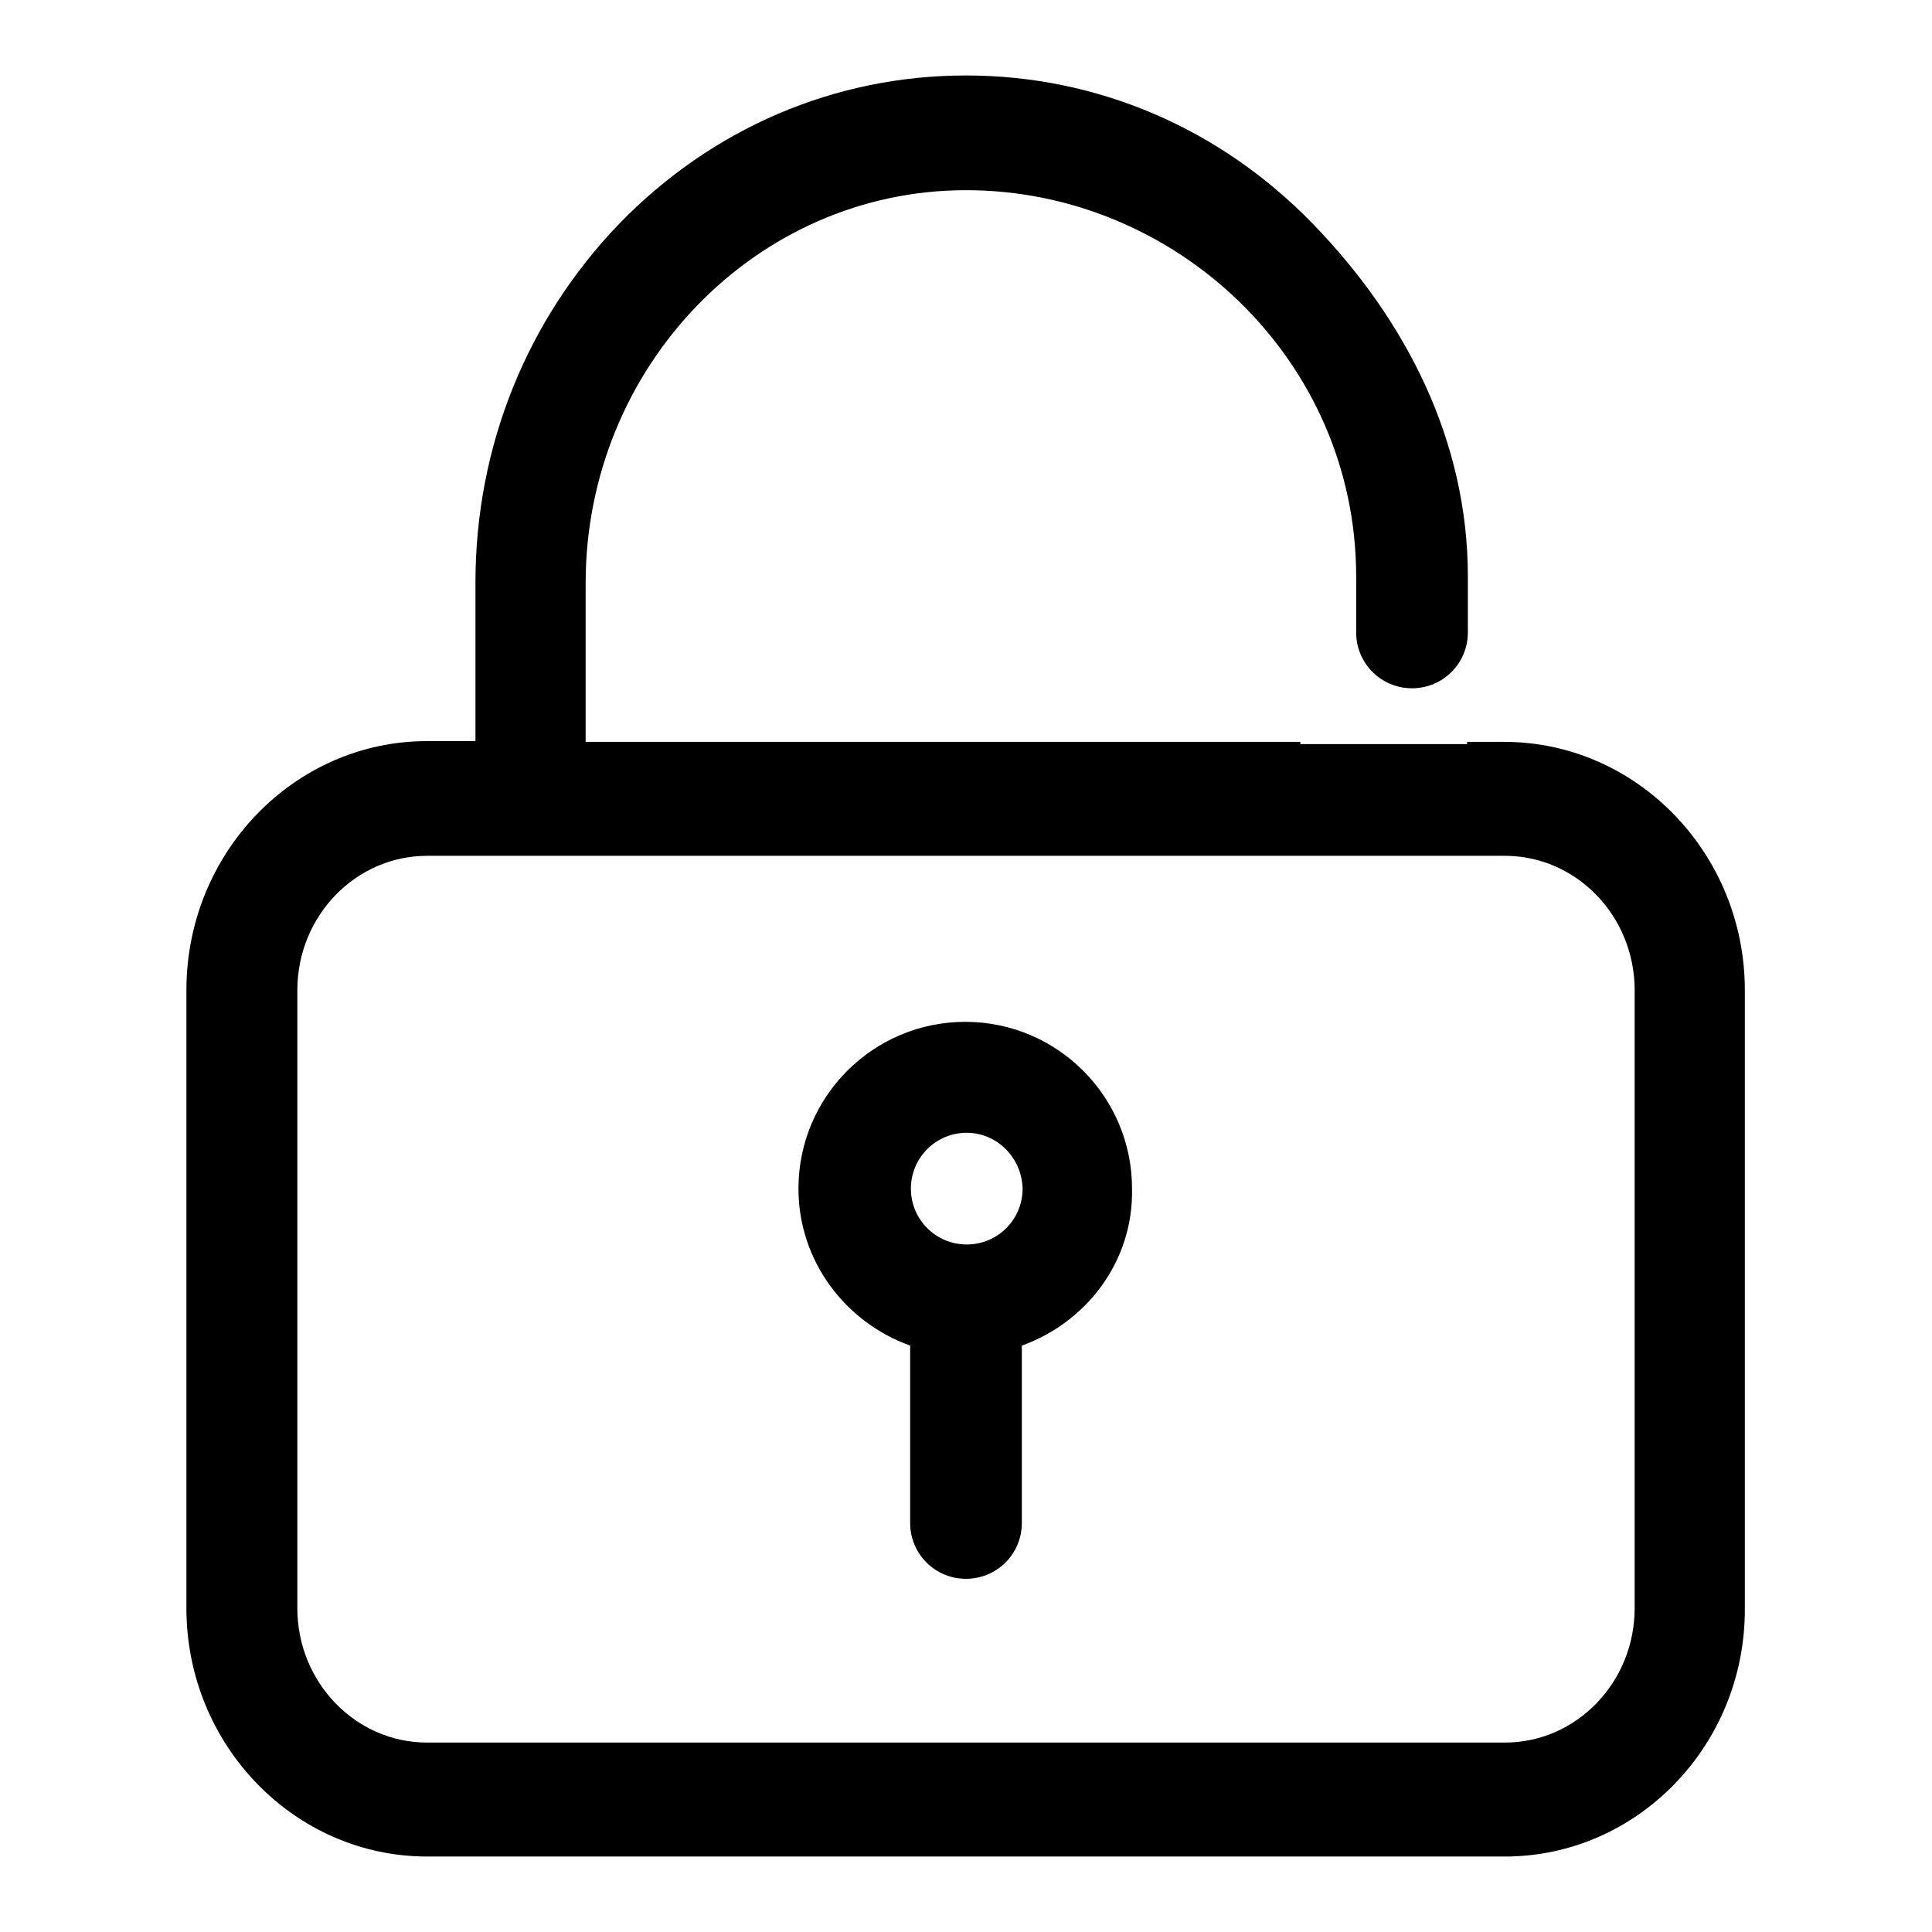 <?xml version="1.0" encoding="utf-8"?>
<!-- Svg Vector Icons : http://www.onlinewebfonts.com/icon -->
<!DOCTYPE svg PUBLIC "-//W3C//DTD SVG 1.1//EN" "http://www.w3.org/Graphics/SVG/1.1/DTD/svg11.dtd">
<svg version="1.1" xmlns="http://www.w3.org/2000/svg" xmlns:xlink="http://www.w3.org/1999/xlink" x="0px" y="0px" viewBox="0 0 256 256" enable-background="new 0 0 256 256" xml:space="preserve">
<g><g><path fill="#000000" d="M199.4,246H56.6c-17.6,0-31.9-14.8-31.9-32.9v-81.9c0-18.2,14.3-33,31.9-33H63v-21c0-18,6.8-34.8,19-47.5C94.3,17,110.6,10,128,10c17.4,0,33.7,7,46,19.7c12.3,12.7,20.5,28.7,20.5,46.7c0,1.6,0,5,0,7.4c0,4.1-3.3,7.4-7.4,7.4c-4.1,0-7.4-3.3-7.4-7.4c0,0,0-5.9,0-7.4c0-28.7-23.9-51.2-51.7-51.2c-27.8,0-50.4,23.4-50.4,52.1v21h94.7v0.3h22.1v-0.3h4.9c17.6,0,31.9,14.8,31.9,32.9v81.9C231.3,231.2,217,246,199.4,246z M216.6,131.2c0-9.8-7.7-17.8-17.2-17.8h-6.5H63h-6.4c-9.5,0-17.2,8-17.2,17.8v81.9c0,9.8,7.7,17.8,17.2,17.8h142.8c9.5,0,17.2-8,17.2-17.8l0,0L216.6,131.2L216.6,131.2z M135.4,178.3v23.5c0,4.1-3.3,7.4-7.4,7.4c-4.1,0-7.4-3.3-7.4-7.4v-23.5c-8.6-3.1-14.8-11.2-14.8-20.8c0-12.2,9.9-22.1,22.1-22.1c12.2,0,22.1,9.9,22.1,22.1C150.2,167.1,144,175.2,135.4,178.3z M128.1,150.1c-4.1,0-7.4,3.3-7.4,7.4c0,4.1,3.3,7.4,7.4,7.4c4.1,0,7.4-3.3,7.4-7.4C135.4,153.4,132.1,150.1,128.1,150.1z"/></g></g>
</svg>